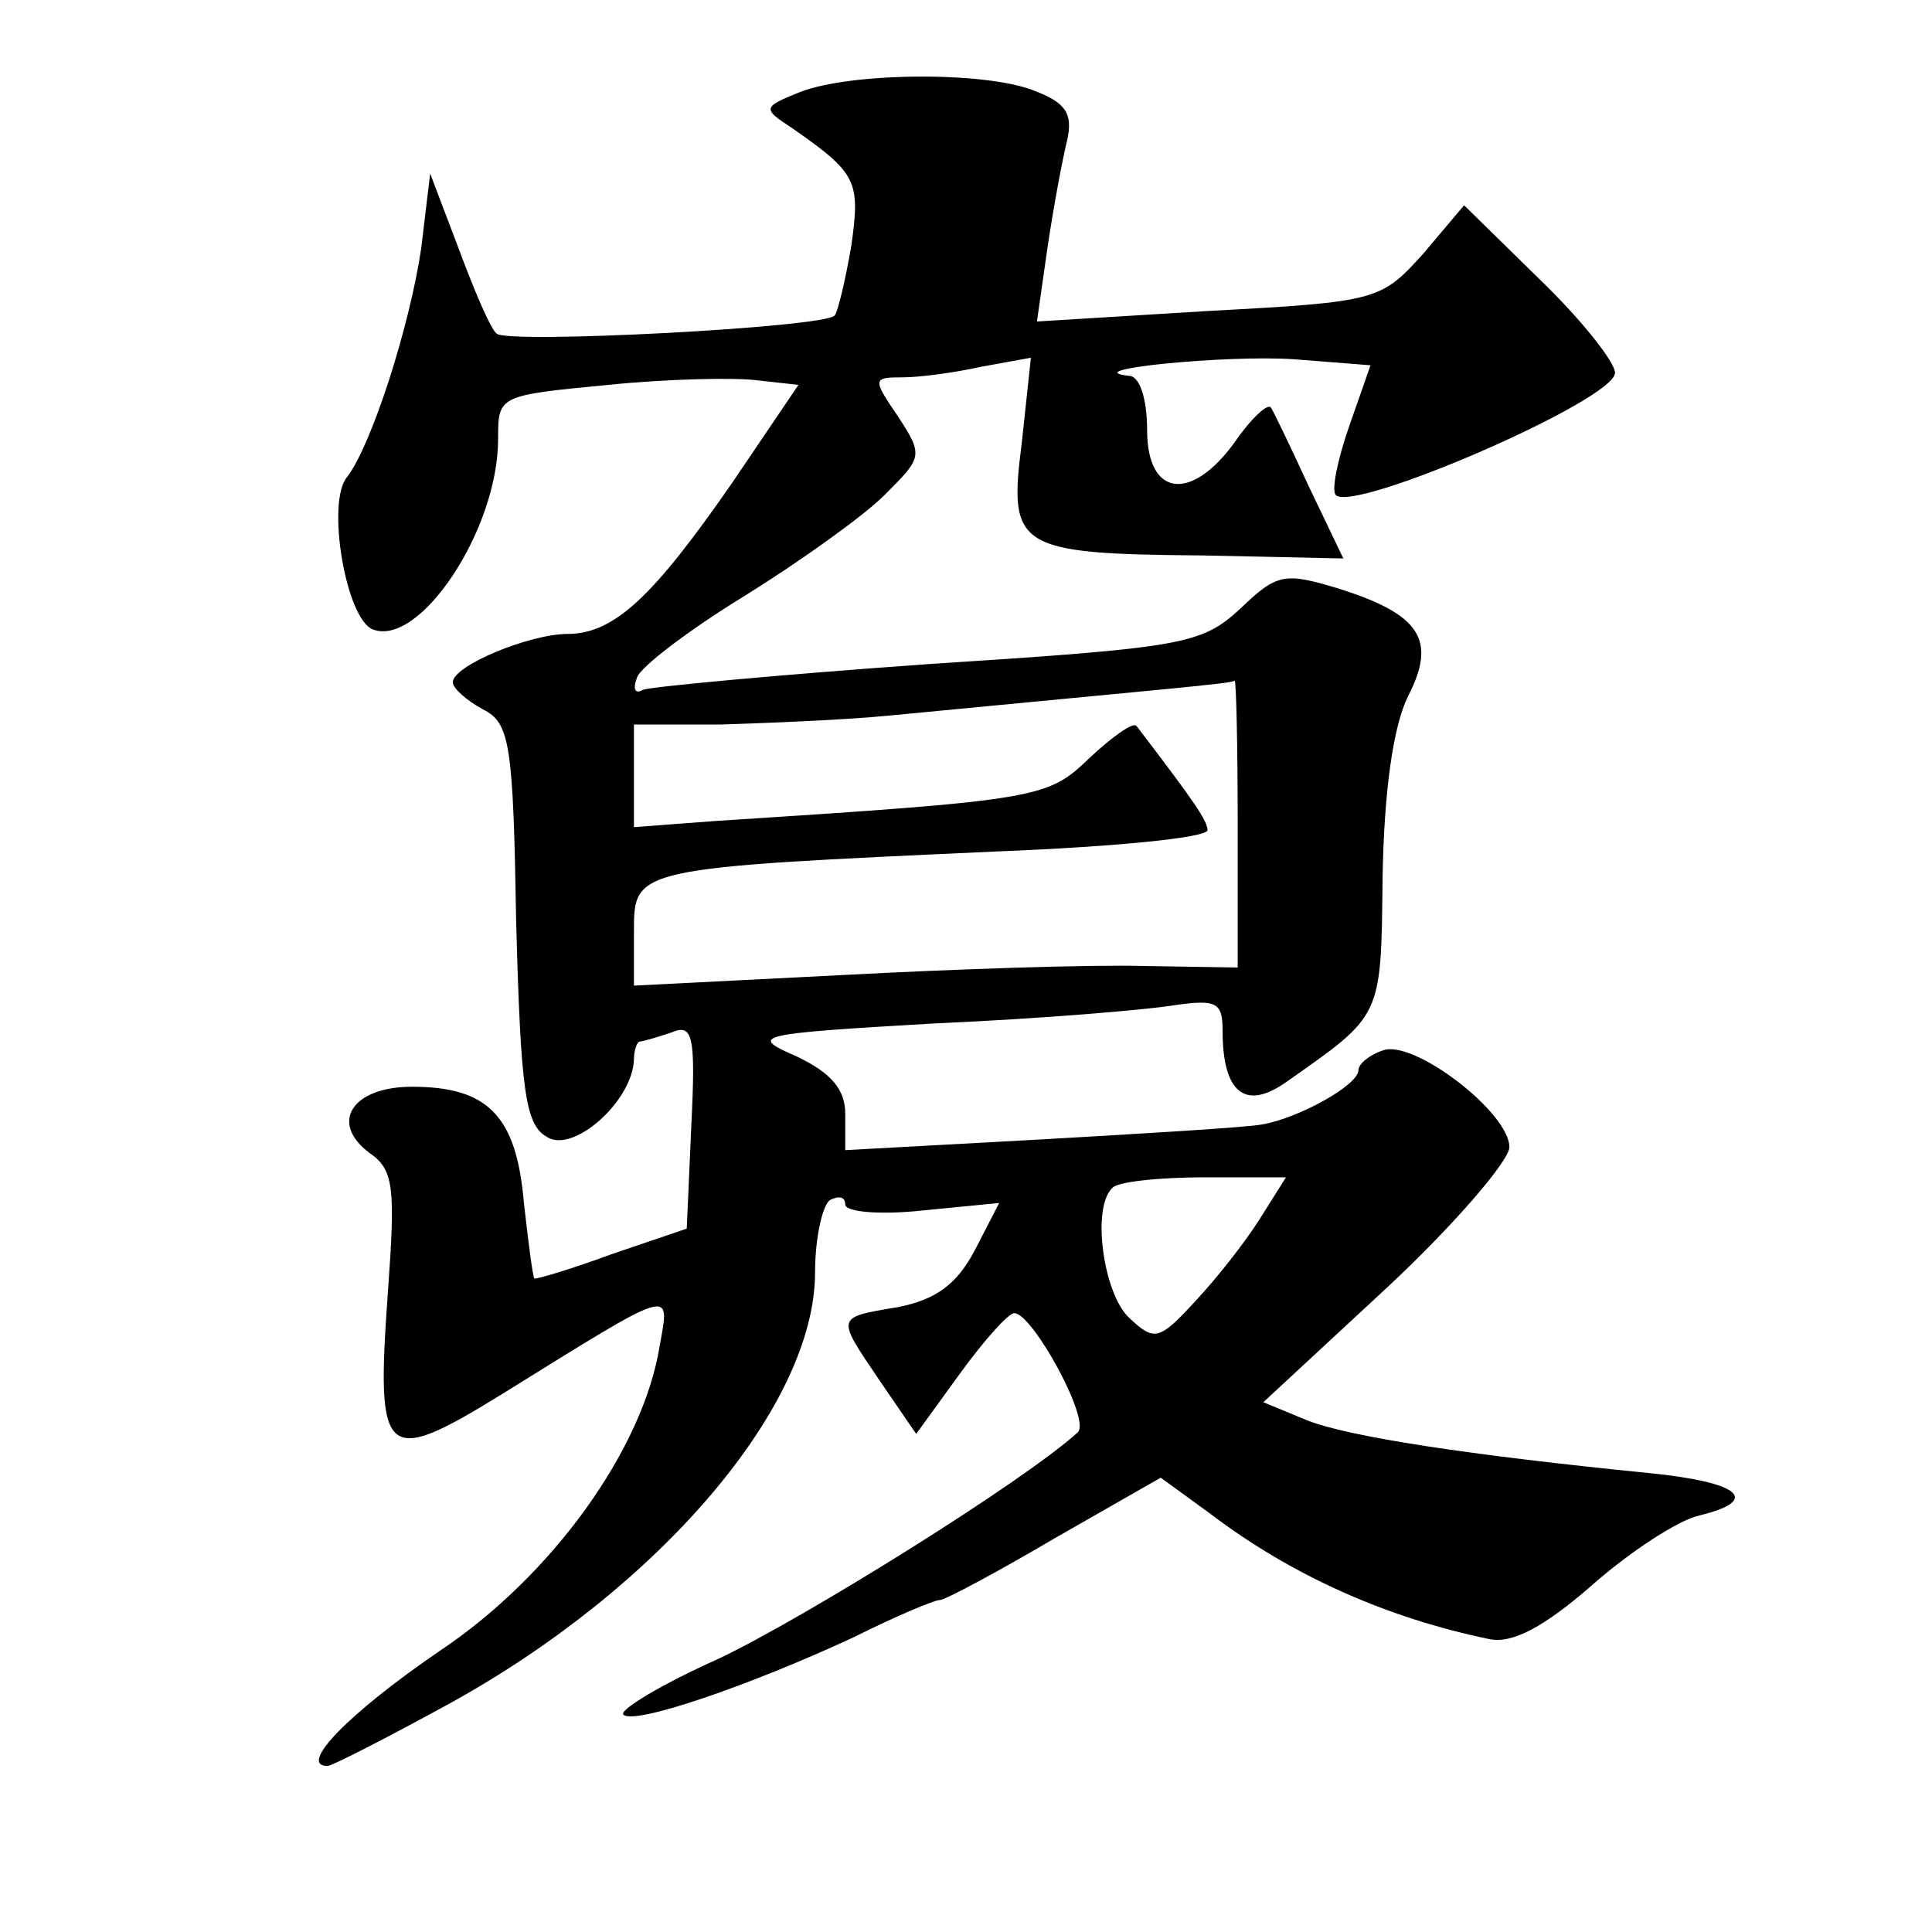 <?xml version="1.0" standalone="no"?>
<!DOCTYPE svg PUBLIC "-//W3C//DTD SVG 20010904//EN"
 "http://www.w3.org/TR/2001/REC-SVG-20010904/DTD/svg10.dtd">
<svg version="1.0" xmlns="http://www.w3.org/2000/svg"
 width="128pt" height="128pt" viewBox="0 0 128 128"
 preserveAspectRatio="xMidYMid meet">
<g transform="translate(0,128) scale(0.1,-0.1)"
fill="#0" stroke="none">
<path d="M530 1219 c-25 -10 -25 -11 -5 -24 43 -30 45 -35 39 -78 -4 -23 -9 -44
-11 -46 -6 -8 -218 -19 -224 -12 -4 3 -15 29 -25 56 l-19 50 -6 -50 c-8 -53 -33
-130 -49 -151 -14 -16 -1 -94 17 -101 31 -12 83 66 83 126 0 29 0 29 73 36 39 4
84 5 99 3 l27 -3 -44 -65 c-52 -75 -78 -100 -109 -100 -25 0 -76 -21 -76 -32 0
-4 9 -12 20 -18 18 -9 20 -23 22 -142 3 -110 6 -133 20 -141 17 -12 57 23 58 51
0 6 2 12 4 12 2 0 12 3 21 6 14 6 16 -2 13 -62 l-3 -68 -50 -17 c-27 -10 -51 -17
-51 -16 -1 1 -4 24 -7 51 -5 57 -24 76 -74 76 -40 0 -55 -24 -28 -44 16 -11 17
-23 12 -92 -8 -111 -3 -116 75 -68 116 72 112 71 105 32 -11 -68 -71 -152 -146
-202 -60 -41 -94 -76 -74 -76 3 0 40 19 82 42 139 77 241 197 241 285 0 23 5 45
10 48 6 3 10 2 10 -3 0 -5 23 -7 51 -4 l51 5 -16 -31 c-12 -23 -26 -33 -51 -38
-42 -7 -41 -6 -12 -49 l24 -35 29 40 c16 22 32 40 36 40 12 0 51 -71 42 -79 -35
-32 -181 -123 -238 -150 -38 -17 -66 -34 -63 -37 7 -7 83 19 152 51 28 14 54 25
58 25 3 0 37 18 76 41 l70 40 33 -24 c54 -41 117 -69 185 -83 15 -3 36 8 68 36
25 22 57 43 71 46 41 10 27 22 -33 28 -120 12 -199 24 -227 35 l-29 12 82 76 c44
41 81 84 81 93 0 23 -64 72 -84 64 -9 -3 -16 -9 -16 -13 0 -10 -40 -32 -64 -36
-11 -2 -78 -6 -148 -10 l-128 -7 0 24 c0 16 -9 27 -32 38 -32 14 -29 15 92 22 69
3 140 9 158 12 28 4 32 2 32 -17 0 -41 15 -53 42 -34 64 45 63 42 64 136 1 57 7
100 17 120 19 37 8 54 -46 71 -36 11 -41 10 -65 -13 -26 -24 -37 -26 -207 -37 -99
-7 -184 -15 -189 -17 -5 -3 -7 0 -4 8 2 7 35 32 71 54 37 23 79 53 93 67 25 25
26 26 9 52 -17 25 -17 26 3 26 11 0 34 3 52 7 l33 6 -6 -56 c-9 -70 -4 -74 120
-75 l93 -2 -23 48 c-12 26 -23 49 -25 52 -2 3 -13 -7 -24 -23 -29 -40 -58 -36 -58
8 0 21 -5 36 -12 36 -36 4 64 14 109 11 l51 -4 -14 -40 c-8 -23 -12 -43 -9 -46
12 -12 185 63 185 81 0 7 -22 35 -50 62 l-50 49 -27 -32 c-28 -31 -30 -32 -142
-38 l-114 -7 7 49 c4 27 10 59 13 71 4 18 -1 25 -22 33 -33 13 -122 12 -155 -1z
m290 -485 l0 -95 -62 1 c-35 1 -125 -2 -200 -6 l-138 -7 0 36 c0 42 0 42 243 53
75 3 137 9 137 14 0 6 -8 18 -47 69 -2 3 -16 -7 -31 -21 -28 -27 -32 -28 -249 -42
l-53 -4 0 34 0 34 58 0 c31 1 82 3 112 6 187 18 225 21 228 23 1 0 2 -42 2 -95z
m15 -261 c-10 -16 -29 -40 -43 -55 -24 -26 -27 -27 -44 -11 -17 16 -25 73 -11 86
3 4 31 7 61 7 l54 0 -17 -27z"/>
</g>
</svg>
